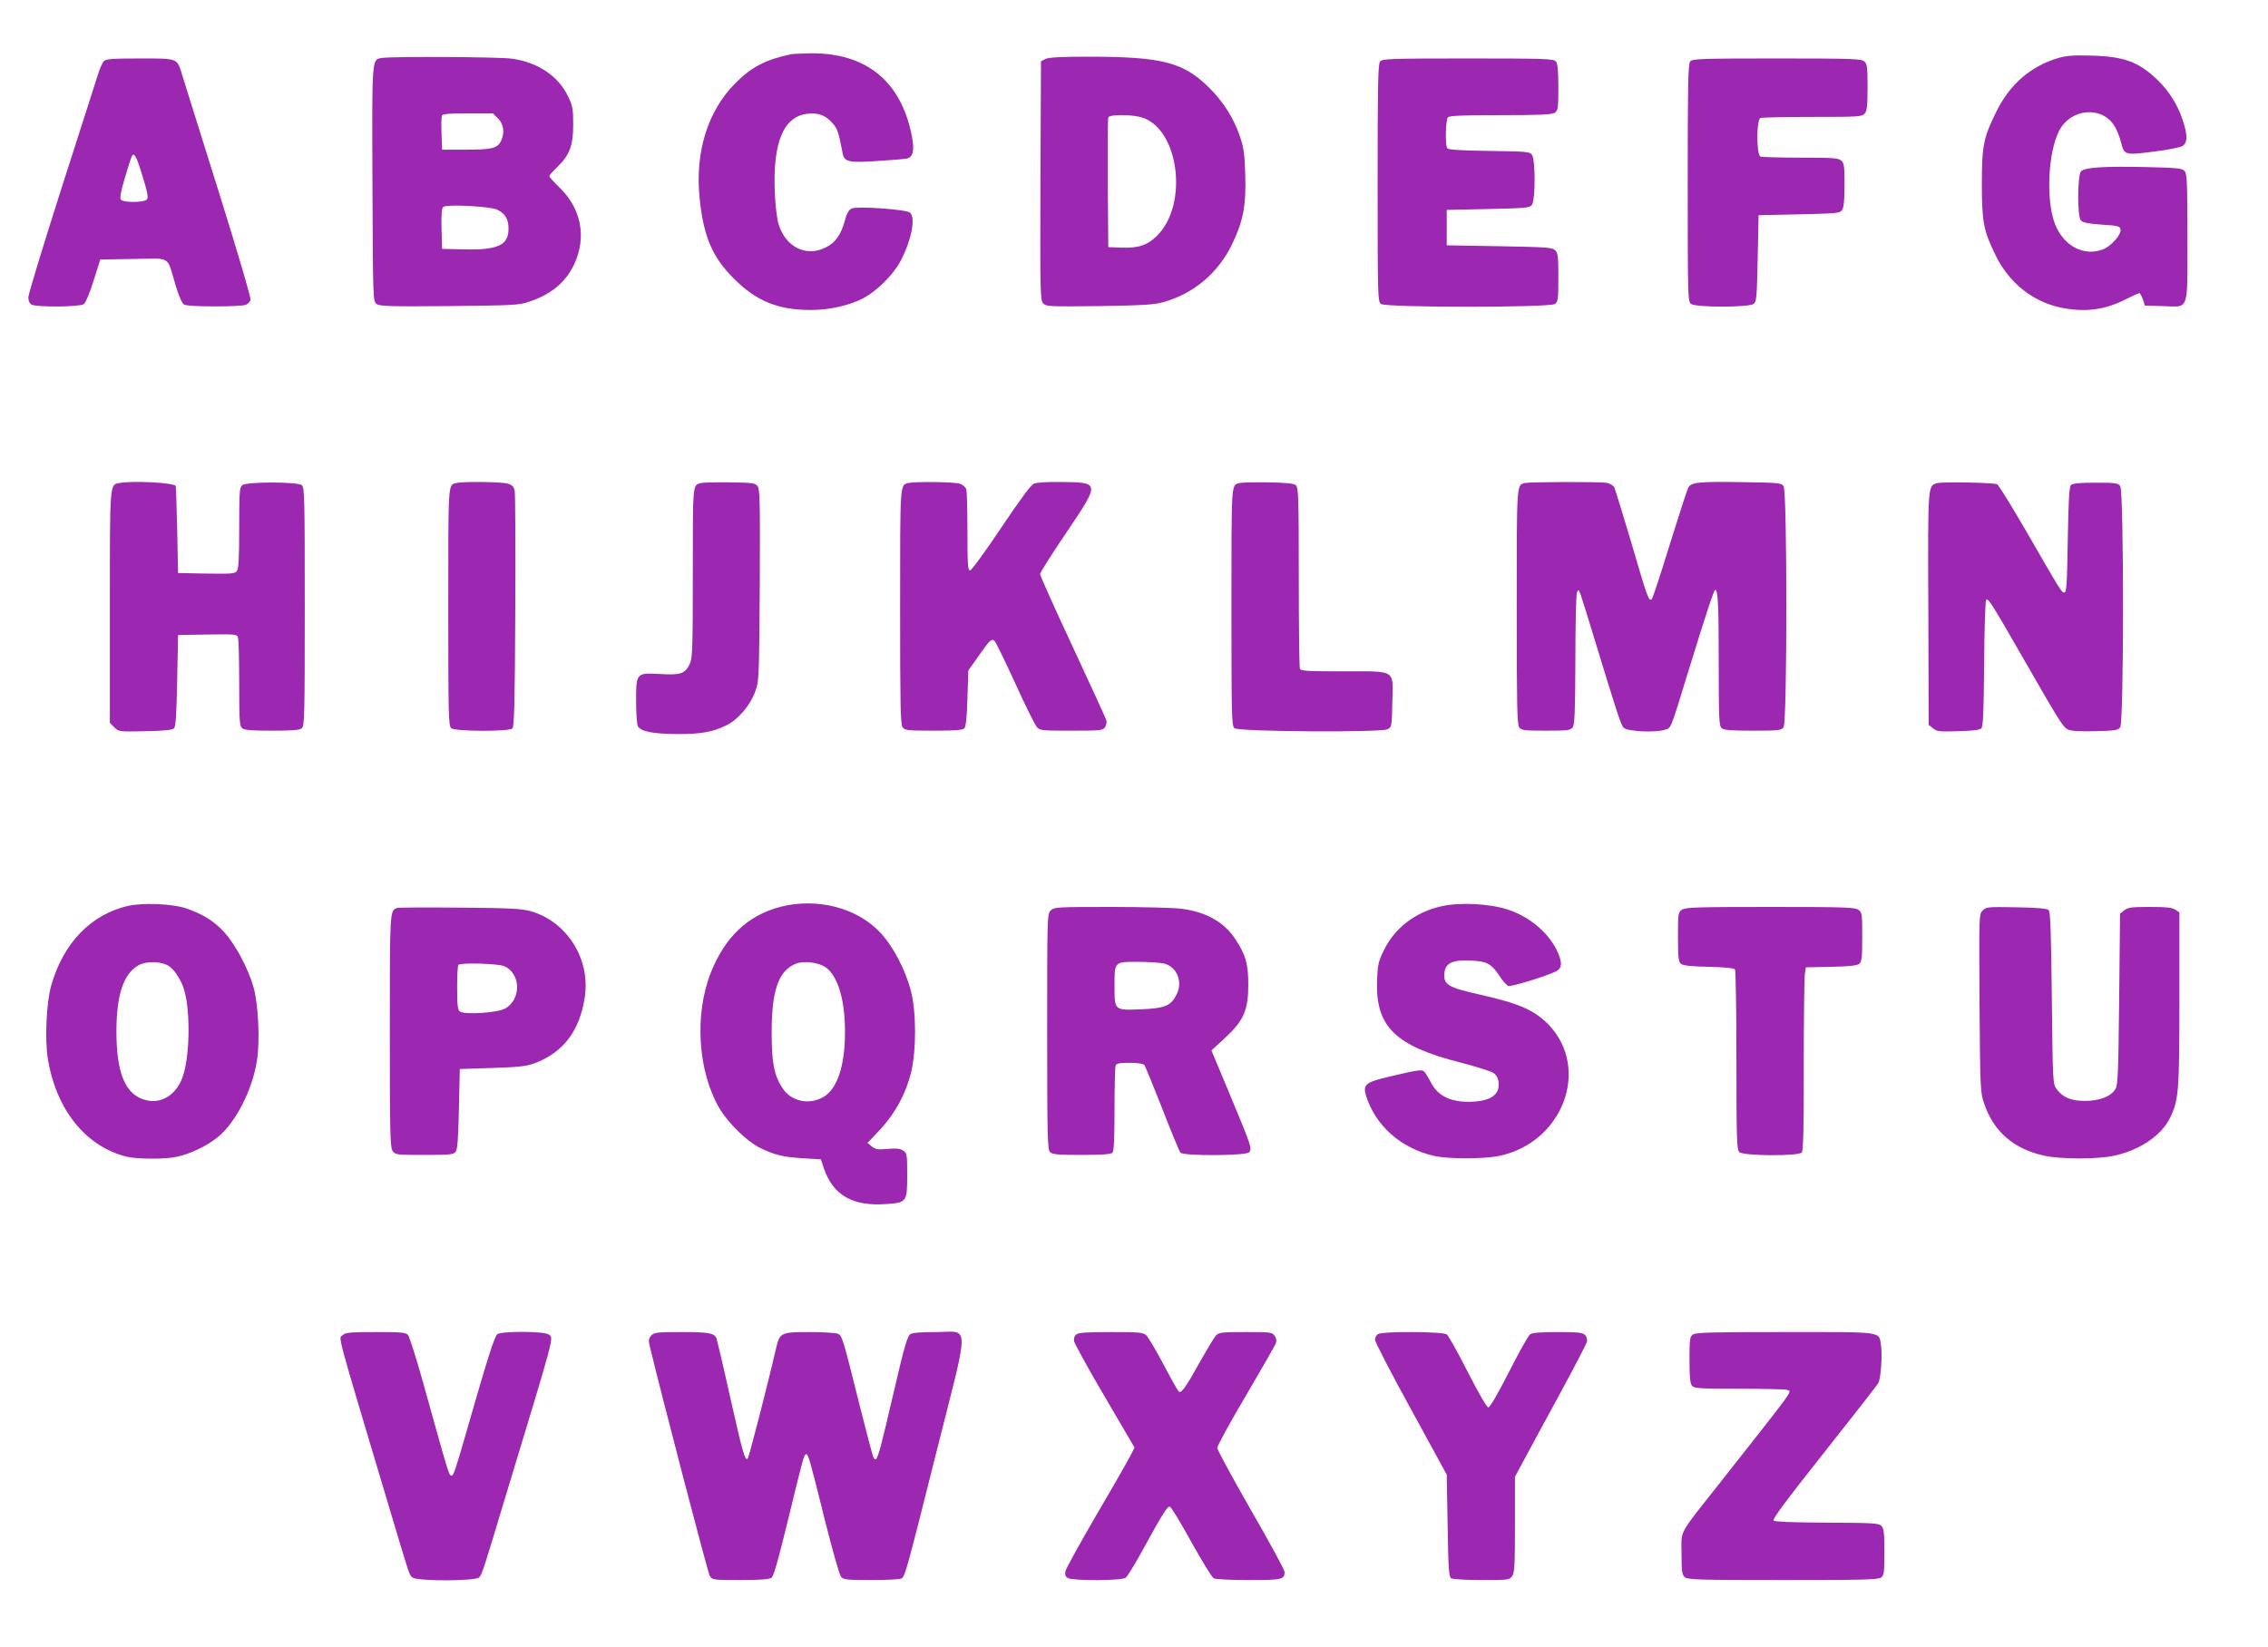 <?xml version="1.0" standalone="no"?>
<!DOCTYPE svg PUBLIC "-//W3C//DTD SVG 20010904//EN"
 "http://www.w3.org/TR/2001/REC-SVG-20010904/DTD/svg10.dtd">
<svg version="1.0" xmlns="http://www.w3.org/2000/svg"
 width="1280pt" height="930pt" viewBox="0 0 1280 930"
 preserveAspectRatio="xMidYMid meet">
<g transform="translate(0,930) scale(0.1,-0.1)"
fill="#9c27b0" stroke="none">
<path d="M4465 8994 c-144 -31 -223 -71 -315 -164 -157 -157 -229 -392 -201
-654 22 -213 73 -331 195 -451 125 -125 248 -175 432 -175 106 0 220 26 297
67 80 43 169 133 210 210 62 120 86 245 52 273 -22 18 -297 37 -328 23 -17 -8
-28 -27 -39 -69 -22 -80 -54 -125 -108 -151 -109 -56 -226 2 -265 129 -10 30
-19 107 -22 178 -13 286 49 434 186 448 62 6 101 -9 140 -54 27 -30 34 -50 57
-171 9 -47 36 -53 194 -42 80 5 155 11 168 14 36 9 44 45 28 128 -60 308 -257
469 -571 466 -49 -1 -99 -3 -110 -5z"/>
<path d="M11615 8972 c-155 -46 -273 -149 -348 -302 -73 -147 -82 -194 -82
-410 0 -213 10 -263 77 -400 75 -155 208 -262 366 -296 134 -28 246 -15 362
43 41 21 79 38 84 38 4 0 13 -16 20 -35 l11 -35 100 -3 c153 -4 140 -41 140
387 0 324 -2 362 -17 377 -14 14 -47 17 -220 21 -235 5 -342 -2 -363 -24 -20
-19 -22 -250 -2 -276 9 -13 36 -19 117 -25 97 -6 105 -9 108 -29 4 -27 -52
-91 -95 -109 -108 -45 -226 15 -275 141 -52 131 -40 404 23 526 66 130 248
143 316 22 12 -21 27 -59 33 -85 19 -74 21 -75 184 -54 77 9 151 24 164 32 28
19 29 60 1 145 -29 88 -77 165 -146 231 -104 99 -186 129 -368 134 -104 3
-142 0 -190 -14z"/>
<path d="M2157 8973 c-59 -9 -58 13 -55 -712 3 -649 3 -663 23 -677 17 -13 78
-15 410 -12 364 4 394 5 452 25 123 41 206 110 253 210 72 153 41 315 -82 434
-32 31 -58 60 -58 65 0 4 19 26 43 49 71 68 92 122 92 240 0 87 -3 107 -27
157 -55 118 -172 197 -321 217 -73 10 -668 13 -730 4z m654 -342 c32 -32 38
-79 18 -124 -20 -44 -51 -52 -198 -52 l-136 0 -3 89 c-2 49 -1 95 2 103 4 10
38 13 146 13 l142 0 29 -29z m-4 -515 c45 -23 63 -53 63 -107 0 -94 -60 -121
-252 -117 l-123 3 -3 114 c-2 85 1 117 10 123 22 16 269 3 305 -16z"/>
<path d="M5900 8967 l-25 -13 -3 -673 c-2 -627 -1 -676 15 -693 17 -19 32 -19
318 -16 245 4 311 8 360 22 175 50 310 165 389 328 63 132 79 216 74 391 -4
122 -8 153 -32 222 -34 99 -93 192 -172 270 -145 144 -266 175 -684 175 -153
0 -222 -4 -240 -13z m551 -332 c205 -73 255 -490 80 -665 -55 -55 -107 -72
-206 -68 l-70 3 -3 360 c-1 198 0 366 3 372 7 19 142 17 196 -2z"/>
<path d="M586 8955 c-8 -9 -24 -44 -34 -78 -11 -34 -103 -324 -206 -643 -102
-320 -186 -595 -186 -612 0 -21 7 -35 19 -42 29 -15 273 -13 294 3 10 7 35 66
55 132 l38 120 187 3 c217 3 187 22 237 -145 21 -69 37 -106 50 -113 24 -13
325 -13 349 0 10 5 22 17 25 26 4 9 -74 275 -180 613 -103 328 -195 624 -206
658 -29 96 -21 93 -238 93 -156 0 -191 -3 -204 -15z m220 -655 c27 -86 32
-116 23 -126 -15 -18 -132 -19 -147 -1 -7 8 0 46 23 124 18 62 36 117 40 123
13 21 27 -6 61 -120z"/>
<path d="M7789 8953 c-12 -13 -14 -133 -14 -685 0 -651 1 -670 19 -684 29 -21
953 -21 982 0 17 13 19 27 19 150 0 116 -2 138 -18 153 -16 16 -47 18 -315 23
l-297 5 0 100 0 100 233 5 c217 5 235 6 248 24 20 28 20 254 0 282 -13 18 -30
19 -242 22 -163 2 -231 7 -236 15 -13 20 -9 162 4 175 9 9 89 12 298 12 231 0
290 3 306 14 17 13 19 27 19 144 0 95 -4 133 -14 145 -12 15 -59 17 -496 17
-437 0 -484 -2 -496 -17z"/>
<path d="M9539 8953 c-12 -13 -14 -133 -14 -685 0 -651 1 -670 19 -684 28 -20
324 -20 352 0 18 13 19 32 24 258 l5 243 228 5 c212 5 230 6 243 24 10 15 14
52 14 141 0 105 -2 124 -18 138 -16 15 -47 17 -229 17 -116 0 -218 3 -227 6
-24 9 -24 209 0 218 9 3 141 6 293 6 257 0 279 1 294 18 14 15 17 42 17 149 0
113 -2 132 -18 146 -17 15 -66 17 -494 17 -430 0 -477 -2 -489 -17z"/>
<path d="M673 6573 c-54 -10 -53 6 -53 -701 l0 -653 25 -25 c25 -25 27 -25
175 -22 105 2 153 7 162 16 10 10 14 78 18 270 l5 257 166 3 c166 2 167 2 173
-20 3 -13 6 -129 6 -259 0 -208 2 -238 17 -250 12 -11 54 -14 168 -14 114 0
156 3 168 14 16 12 17 73 17 686 0 613 -1 674 -17 686 -23 20 -313 20 -336 0
-15 -12 -17 -41 -17 -240 0 -167 -3 -232 -13 -244 -11 -16 -30 -17 -172 -15
l-160 3 -5 245 c-3 135 -7 246 -8 247 -19 19 -246 30 -319 16z"/>
<path d="M2575 6573 c-47 -12 -45 12 -45 -698 0 -613 1 -674 17 -686 23 -19
326 -20 345 -1 10 10 14 146 16 660 2 356 0 661 -3 679 -4 24 -13 34 -37 42
-30 11 -253 14 -293 4z"/>
<path d="M3955 6573 c-46 -12 -45 0 -45 -507 0 -438 -2 -484 -18 -516 -27 -54
-51 -62 -169 -55 -133 7 -133 7 -133 -158 0 -65 5 -127 10 -137 16 -29 83 -43
220 -44 135 -1 205 12 281 50 65 32 132 111 160 187 23 61 23 67 27 602 2 462
1 543 -12 560 -13 18 -27 20 -158 22 -79 1 -152 -1 -163 -4z"/>
<path d="M5125 6573 c-46 -11 -45 -1 -45 -698 0 -555 2 -664 14 -681 13 -17
28 -19 175 -19 118 0 163 3 173 13 9 9 15 60 18 170 l5 157 58 82 c66 94 74
101 92 82 7 -8 59 -115 116 -239 56 -124 111 -234 121 -245 17 -19 31 -20 194
-20 162 0 177 1 190 19 8 12 11 29 8 40 -4 12 -89 198 -190 415 -101 216 -184
401 -184 410 0 9 66 113 146 231 194 288 195 287 -33 289 -67 1 -133 -3 -147
-9 -17 -6 -75 -85 -186 -250 -88 -132 -167 -240 -175 -240 -13 0 -15 34 -15
218 0 119 -3 227 -6 239 -4 12 -19 26 -36 32 -30 11 -253 13 -293 4z"/>
<path d="M6995 6573 c-47 -12 -45 12 -45 -698 0 -613 1 -674 17 -686 23 -20
826 -25 863 -6 25 12 25 15 28 152 4 189 26 175 -278 175 -208 0 -239 2 -244
16 -3 9 -6 242 -6 519 0 455 -2 504 -17 516 -12 10 -54 14 -157 16 -78 1 -150
-1 -161 -4z"/>
<path d="M8605 6573 c-46 -11 -45 -1 -45 -698 0 -555 2 -664 14 -681 13 -17
27 -19 151 -19 124 0 138 2 151 19 11 16 14 86 15 380 0 199 4 370 9 381 7 18
9 18 20 -10 6 -16 40 -124 75 -240 133 -436 153 -498 169 -514 21 -20 172 -28
227 -12 43 13 31 -15 139 336 101 328 143 455 150 455 16 0 20 -79 20 -415 0
-316 2 -354 17 -366 12 -11 55 -14 175 -14 146 0 161 2 174 19 21 29 21 1333
0 1362 -13 18 -30 19 -228 22 -249 4 -293 0 -310 -31 -6 -12 -53 -156 -104
-320 -50 -164 -96 -303 -102 -309 -16 -16 -24 5 -116 321 -48 161 -91 301 -96
311 -5 9 -24 20 -41 24 -36 7 -433 6 -464 -1z"/>
<path d="M10930 6572 c-50 -16 -50 -10 -47 -710 l2 -654 25 -20 c22 -18 36
-19 142 -16 79 2 121 7 130 16 10 10 14 93 16 365 1 193 7 356 11 360 12 12
29 -15 203 -318 211 -368 230 -398 258 -413 18 -9 63 -12 153 -10 114 3 130 5
143 22 21 29 21 1333 0 1362 -13 17 -27 19 -140 19 -89 0 -129 -4 -138 -13
-10 -10 -14 -85 -18 -310 -4 -247 -7 -297 -19 -297 -16 0 -16 0 -216 347 -82
141 -155 260 -164 264 -22 10 -310 15 -341 6z"/>
<path d="M723 4186 c-209 -48 -364 -208 -433 -446 -28 -95 -38 -307 -20 -416
46 -288 214 -497 445 -554 64 -15 226 -15 290 1 75 18 164 61 221 107 102 80
198 267 224 434 18 111 8 322 -20 418 -30 105 -104 242 -166 309 -56 61 -117
99 -211 132 -76 27 -243 34 -330 15z m235 -343 c31 -23 67 -81 82 -133 36
-125 31 -384 -11 -495 -37 -98 -121 -149 -208 -125 -114 30 -164 150 -164 390
1 203 39 320 122 369 46 28 137 25 179 -6z"/>
<path d="M4402 4180 c-182 -48 -310 -170 -390 -370 -94 -238 -74 -558 49 -768
48 -81 152 -183 224 -220 84 -42 134 -54 249 -61 l99 -6 17 -51 c52 -153 164
-216 356 -201 111 8 114 12 114 163 0 115 -1 124 -22 138 -17 12 -37 14 -88
10 -56 -5 -69 -3 -90 14 l-24 20 71 75 c86 93 145 201 175 323 30 123 30 342
-1 459 -31 121 -101 254 -173 330 -131 141 -359 199 -566 145z m261 -343 c67
-51 106 -184 106 -362 0 -197 -46 -330 -129 -372 -81 -42 -177 -18 -224 54
-47 72 -61 143 -61 313 0 238 38 349 135 389 45 19 134 8 173 -22z"/>
<path d="M8136 4184 c-149 -33 -265 -123 -327 -251 -29 -59 -34 -81 -37 -164
-11 -263 100 -374 473 -468 88 -23 171 -49 185 -59 17 -13 26 -30 28 -56 6
-70 -52 -106 -171 -106 -103 0 -171 34 -209 105 -14 28 -32 56 -38 63 -14 16
-30 14 -199 -26 -134 -31 -151 -45 -131 -109 54 -169 195 -294 381 -338 82
-19 282 -19 372 0 355 75 513 487 281 736 -81 85 -168 124 -392 174 -182 41
-206 56 -200 122 4 56 47 76 151 70 91 -4 116 -19 162 -90 17 -26 38 -49 48
-53 17 -5 215 55 270 83 31 16 35 44 12 99 -46 111 -158 208 -288 250 -105 33
-267 41 -371 18z"/>
<path d="M2240 4174 c-40 -16 -40 -14 -40 -694 0 -577 2 -658 16 -678 15 -21
21 -22 178 -22 140 0 166 2 177 17 11 12 15 71 19 242 l5 226 185 6 c156 5
194 10 241 28 159 61 250 182 279 369 34 217 -99 429 -305 488 -50 14 -117 18
-400 20 -187 2 -347 1 -355 -2z m605 -328 c94 -40 99 -186 7 -239 -42 -25
-233 -37 -257 -17 -12 10 -15 37 -15 135 0 67 3 125 7 128 13 14 223 7 258 -7z"/>
<path d="M5930 4160 c-20 -20 -20 -33 -20 -684 0 -591 2 -666 16 -680 13 -13
44 -16 178 -16 113 0 166 4 174 12 9 9 12 77 12 244 0 128 3 239 6 248 5 13
22 16 79 16 46 0 76 -5 83 -12 6 -7 51 -119 102 -248 50 -129 96 -240 102
-247 16 -20 371 -18 388 2 17 21 12 36 -107 321 l-106 254 75 69 c107 99 133
158 133 301 0 118 -14 169 -73 258 -64 97 -164 154 -306 172 -39 5 -216 10
-393 10 -310 0 -324 -1 -343 -20z m642 -300 c71 -20 104 -102 69 -173 -32 -65
-64 -79 -201 -85 -151 -6 -150 -7 -150 129 0 142 -3 139 133 139 62 0 129 -5
149 -10z"/>
<path d="M9492 4164 c-21 -14 -22 -22 -22 -153 0 -117 3 -141 17 -152 11 -10
56 -15 157 -17 93 -2 143 -8 148 -15 4 -7 8 -238 8 -514 0 -442 2 -503 16
-517 22 -22 335 -24 353 -2 8 10 12 146 11 491 0 263 3 495 6 516 l6 38 143 3
c102 2 147 7 158 17 14 11 17 35 17 152 0 131 -1 139 -22 153 -20 14 -84 16
-498 16 -414 0 -478 -2 -498 -16z"/>
<path d="M11190 4160 c-21 -21 -21 -23 -18 -523 3 -480 5 -505 25 -564 54
-162 169 -261 344 -298 95 -20 299 -20 392 1 146 32 267 115 315 215 48 99 52
150 52 671 l0 487 -22 15 c-17 12 -50 16 -144 16 -105 0 -125 -3 -145 -19
l-24 -19 -5 -484 c-5 -441 -7 -485 -23 -509 -27 -41 -90 -64 -172 -64 -79 1
-123 19 -159 68 -20 28 -21 40 -26 512 -4 378 -8 487 -18 497 -9 9 -60 14
-182 16 -161 3 -170 2 -190 -18z"/>
<path d="M1936 1764 c-26 -25 -51 69 265 -989 114 -382 108 -363 126 -380 22
-22 355 -22 377 0 16 16 22 34 144 440 293 966 278 909 247 932 -25 18 -264
19 -288 1 -16 -12 -55 -133 -178 -563 -58 -202 -70 -235 -79 -235 -17 0 -12
-14 -165 535 -37 132 -74 248 -82 258 -14 15 -37 17 -184 17 -139 0 -170 -3
-183 -16z"/>
<path d="M3675 1760 c-12 -13 -15 -27 -11 -47 62 -260 331 -1294 342 -1310 14
-22 20 -23 172 -23 114 0 163 4 176 13 13 9 39 103 96 337 84 346 88 360 100
360 12 0 21 -30 105 -370 42 -168 83 -313 92 -322 14 -16 36 -18 172 -18 86 0
162 4 169 9 20 13 27 37 197 714 190 755 191 677 -5 677 -88 0 -132 -4 -144
-13 -12 -9 -30 -64 -57 -178 -21 -90 -57 -243 -80 -339 -42 -177 -53 -206 -68
-181 -5 7 -41 144 -81 304 -93 372 -97 385 -120 397 -10 5 -82 10 -159 10
-164 0 -170 -3 -191 -91 -47 -205 -153 -616 -160 -623 -15 -15 -27 26 -100
350 -38 172 -73 319 -76 328 -12 30 -42 36 -197 36 -140 0 -155 -2 -172 -20z"/>
<path d="M6075 1767 c-12 -10 -16 -22 -13 -39 3 -14 80 -155 173 -313 l168
-287 -17 -34 c-9 -20 -95 -171 -192 -336 -96 -165 -178 -313 -181 -328 -4 -22
0 -31 15 -39 30 -16 303 -15 325 2 9 6 48 70 88 142 121 221 149 265 162 259
7 -2 62 -92 121 -200 60 -107 116 -199 126 -204 10 -6 99 -10 197 -10 188 0
203 3 203 45 0 12 -85 169 -190 350 -104 182 -190 340 -190 351 0 12 72 144
161 294 88 150 164 283 169 295 6 16 4 29 -6 44 -14 20 -24 21 -164 21 -136 0
-151 -2 -168 -20 -10 -11 -49 -76 -88 -145 -80 -145 -108 -185 -122 -170 -6 6
-45 75 -87 155 -42 80 -86 153 -97 163 -18 15 -43 17 -197 17 -133 0 -182 -3
-196 -13z"/>
<path d="M7778 1769 c-10 -5 -18 -20 -18 -32 0 -12 91 -189 203 -392 l202
-370 5 -288 c4 -241 7 -289 20 -297 8 -5 86 -10 172 -10 151 0 157 1 172 22
14 19 16 64 16 292 l0 269 49 91 c27 50 116 216 200 369 83 153 153 288 157
301 3 15 -1 29 -11 40 -14 13 -40 16 -154 16 -99 0 -142 -4 -156 -13 -10 -8
-64 -104 -119 -213 -64 -125 -107 -199 -116 -199 -9 0 -52 74 -116 199 -55
109 -109 205 -119 213 -23 16 -360 18 -387 2z"/>
<path d="M9554 1766 c-17 -13 -19 -27 -19 -144 0 -95 4 -133 14 -145 12 -15
43 -17 266 -17 140 0 260 -3 269 -6 31 -12 61 31 -381 -530 -235 -298 -213
-257 -213 -394 0 -101 3 -119 18 -133 17 -15 70 -17 553 -17 446 0 538 2 555
14 17 13 19 27 19 145 0 109 -3 133 -17 147 -15 15 -49 17 -307 18 -195 1
-294 5 -301 12 -8 8 71 114 285 384 163 206 301 382 306 393 14 26 23 154 15
211 -13 81 24 76 -540 76 -418 0 -505 -2 -522 -14z"/>
</g>
</svg>
